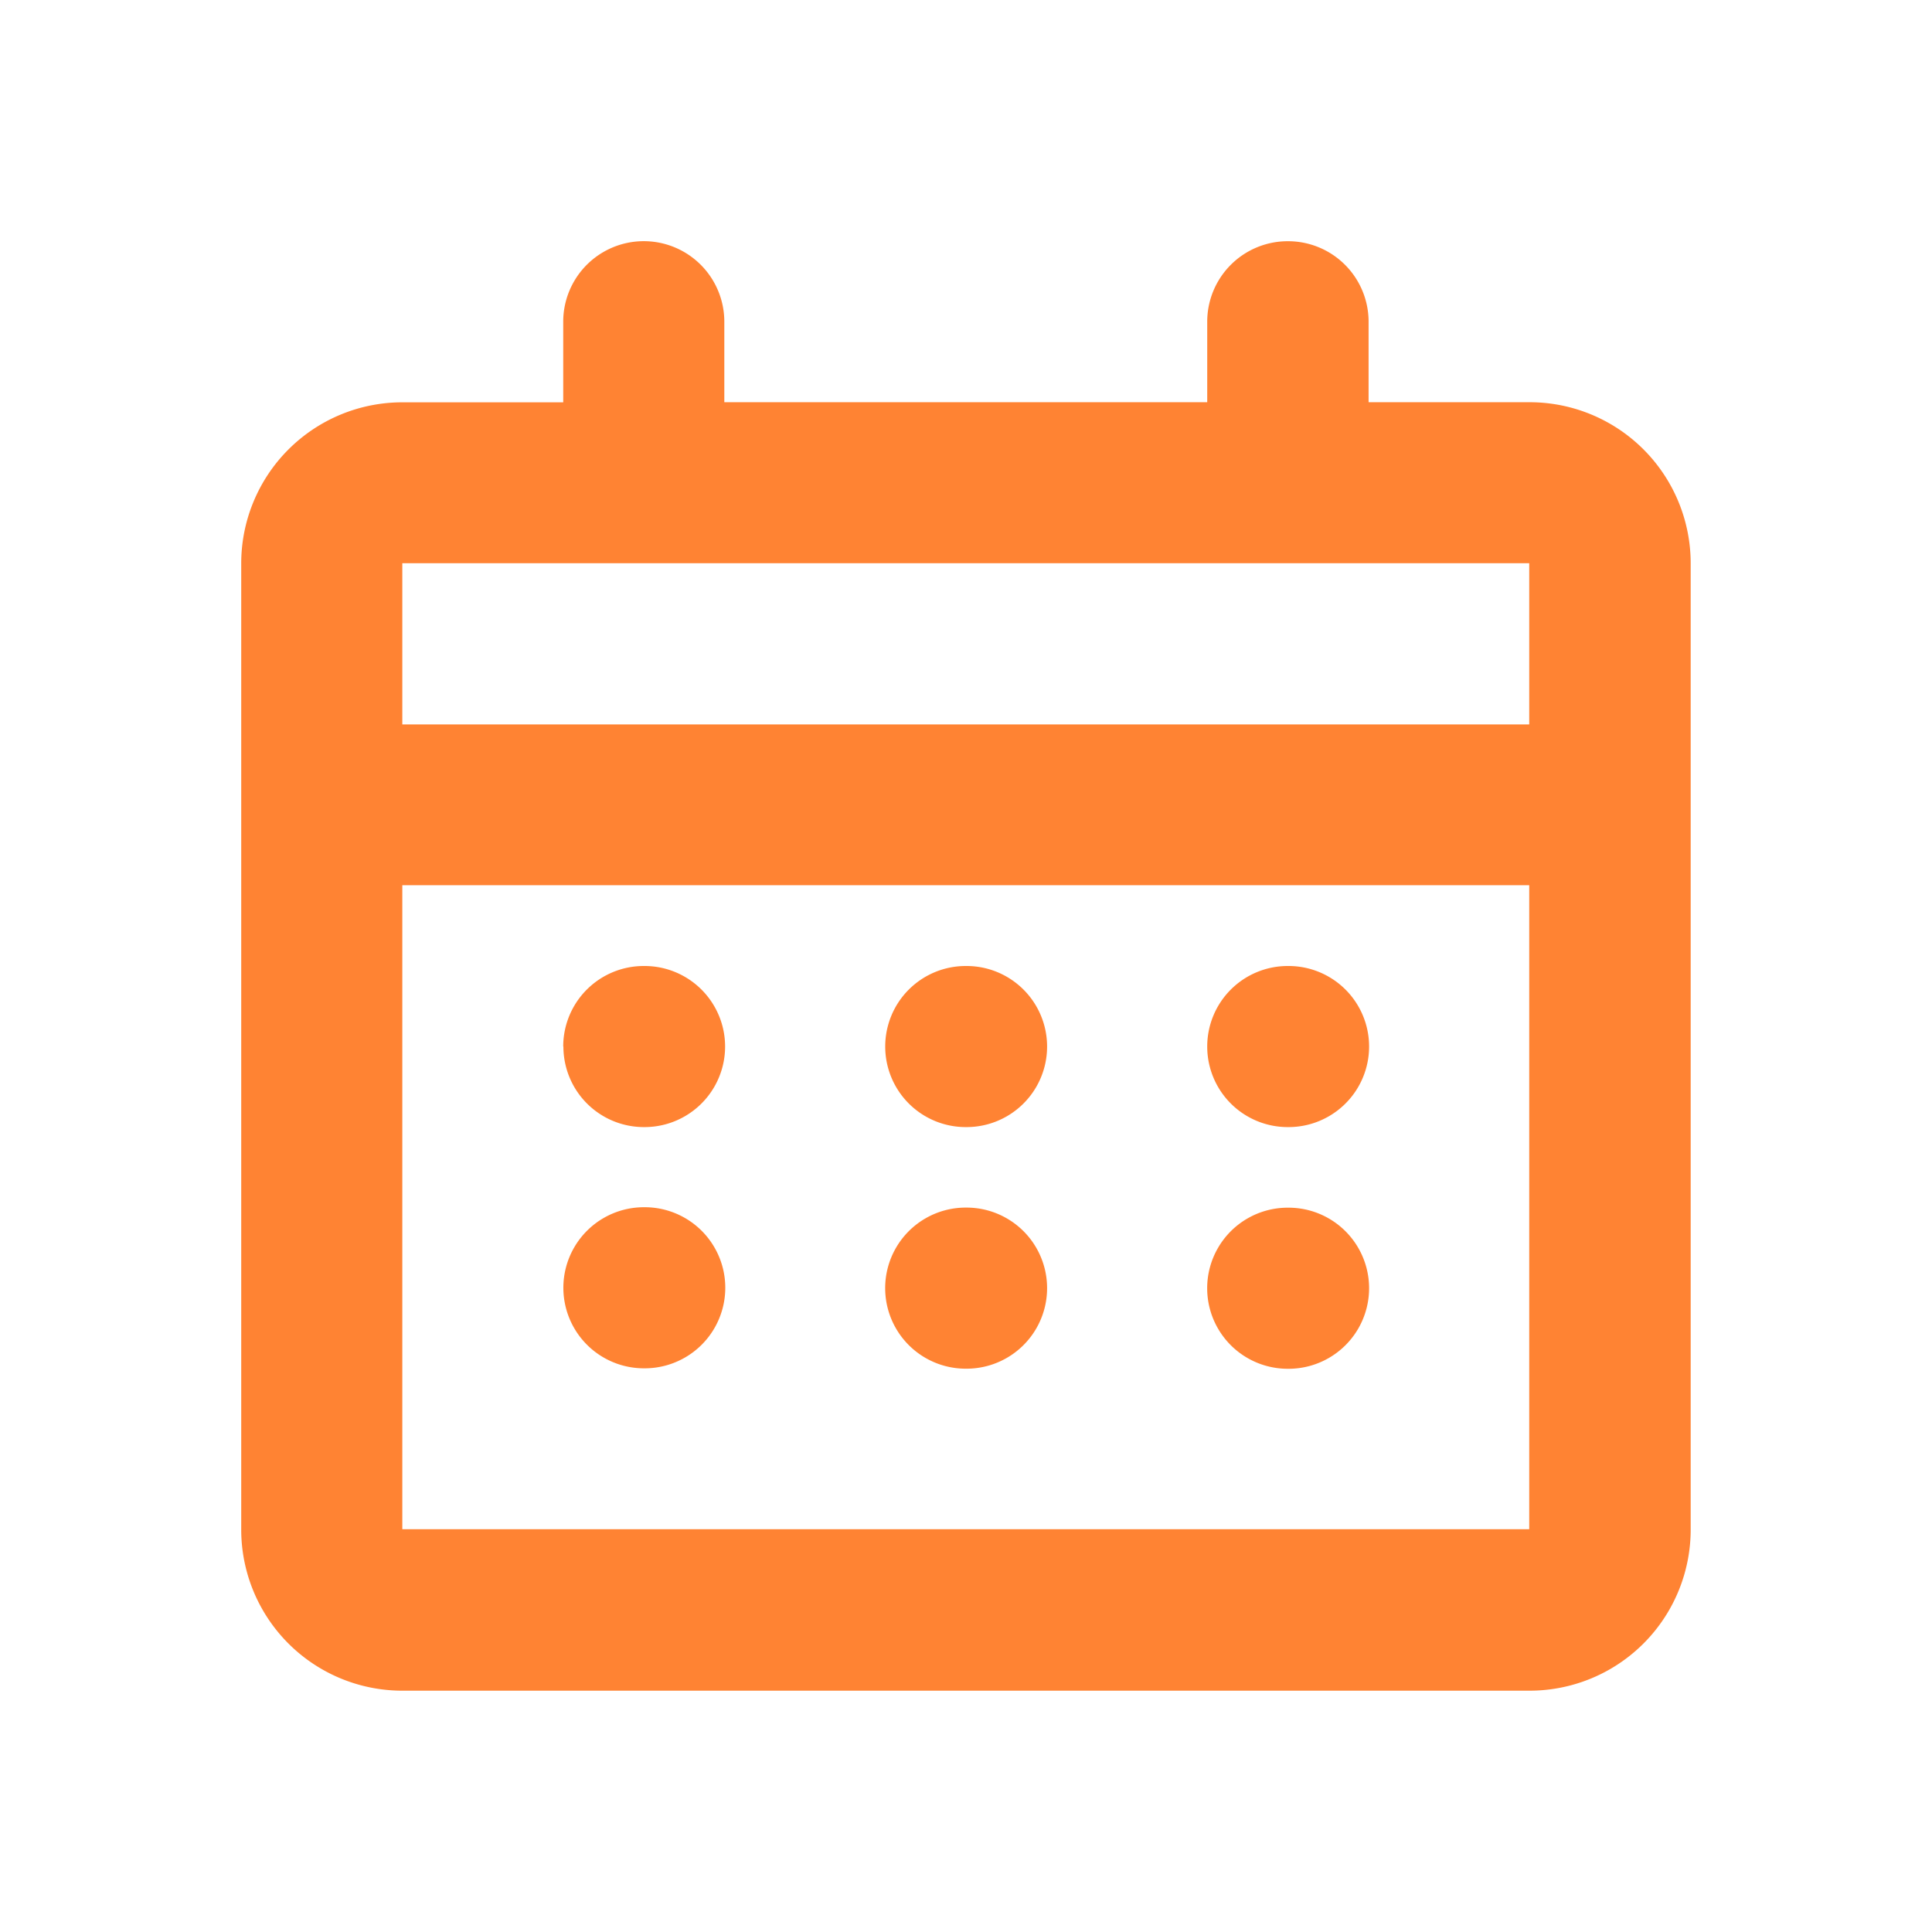 <?xml version="1.0" encoding="UTF-8"?> <svg xmlns="http://www.w3.org/2000/svg" id="calendar_2_line" width="21" height="21" viewBox="0 0 21 21"><path id="Path_568" data-name="Path 568" d="M21,0V21H0V0ZM11.02,20.351l-.01,0-.062.031-.017,0-.012,0-.062-.031a.019.019,0,0,0-.021.005l0,.009-.015.375,0,.018.009.011.091.065.013,0,.01,0,.091-.065.01-.014,0-.015-.015-.374a.019.019,0,0,0-.014-.016m.231-.1-.012,0-.161.081-.009.009,0,.01.016.376,0,.01.007.007.176.08a.022.022,0,0,0,.025-.007l0-.012-.03-.537a.024.024,0,0,0-.017-.019m-.626,0a.02.02,0,0,0-.024.005l-.005.012-.03.537a.022.022,0,0,0,.015.021l.013,0,.176-.081.009-.007,0-.01.016-.376,0-.01-.009-.009Z" fill="none" fill-rule="evenodd"></path><path id="Path_569" data-name="Path 569" d="M14.379,3a.875.875,0,0,1,.875.875v.875H17A1.751,1.751,0,0,1,18.755,6.5V17A1.751,1.751,0,0,1,17,18.755H4.751A1.751,1.751,0,0,1,3,17V6.5A1.751,1.751,0,0,1,4.751,4.751H6.5V3.875a.875.875,0,1,1,1.751,0v.875H13.5V3.875A.875.875,0,0,1,14.379,3m-7,3.5H4.751V8.252H17V6.5H7.377ZM4.751,10v7H17V10ZM6.5,11.753a.875.875,0,0,1,.875-.875h.009a.875.875,0,1,1,0,1.751H7.377a.875.875,0,0,1-.875-.875M7.377,13.5a.875.875,0,1,0,0,1.751h.009a.875.875,0,1,0,0-1.751ZM10,11.753a.875.875,0,0,1,.875-.875h.009a.875.875,0,1,1,0,1.751h-.009A.875.875,0,0,1,10,11.753m.875,1.751a.875.875,0,0,0,0,1.751h.009a.875.875,0,1,0,0-1.751ZM13.5,11.753a.875.875,0,0,1,.875-.875h.009a.875.875,0,1,1,0,1.751h-.009a.875.875,0,0,1-.875-.875m.875,1.751a.875.875,0,1,0,0,1.751h.009a.875.875,0,1,0,0-1.751Z" transform="translate(-0.378 -0.378)" fill="#ff8333" fill-rule="evenodd"></path></svg> 